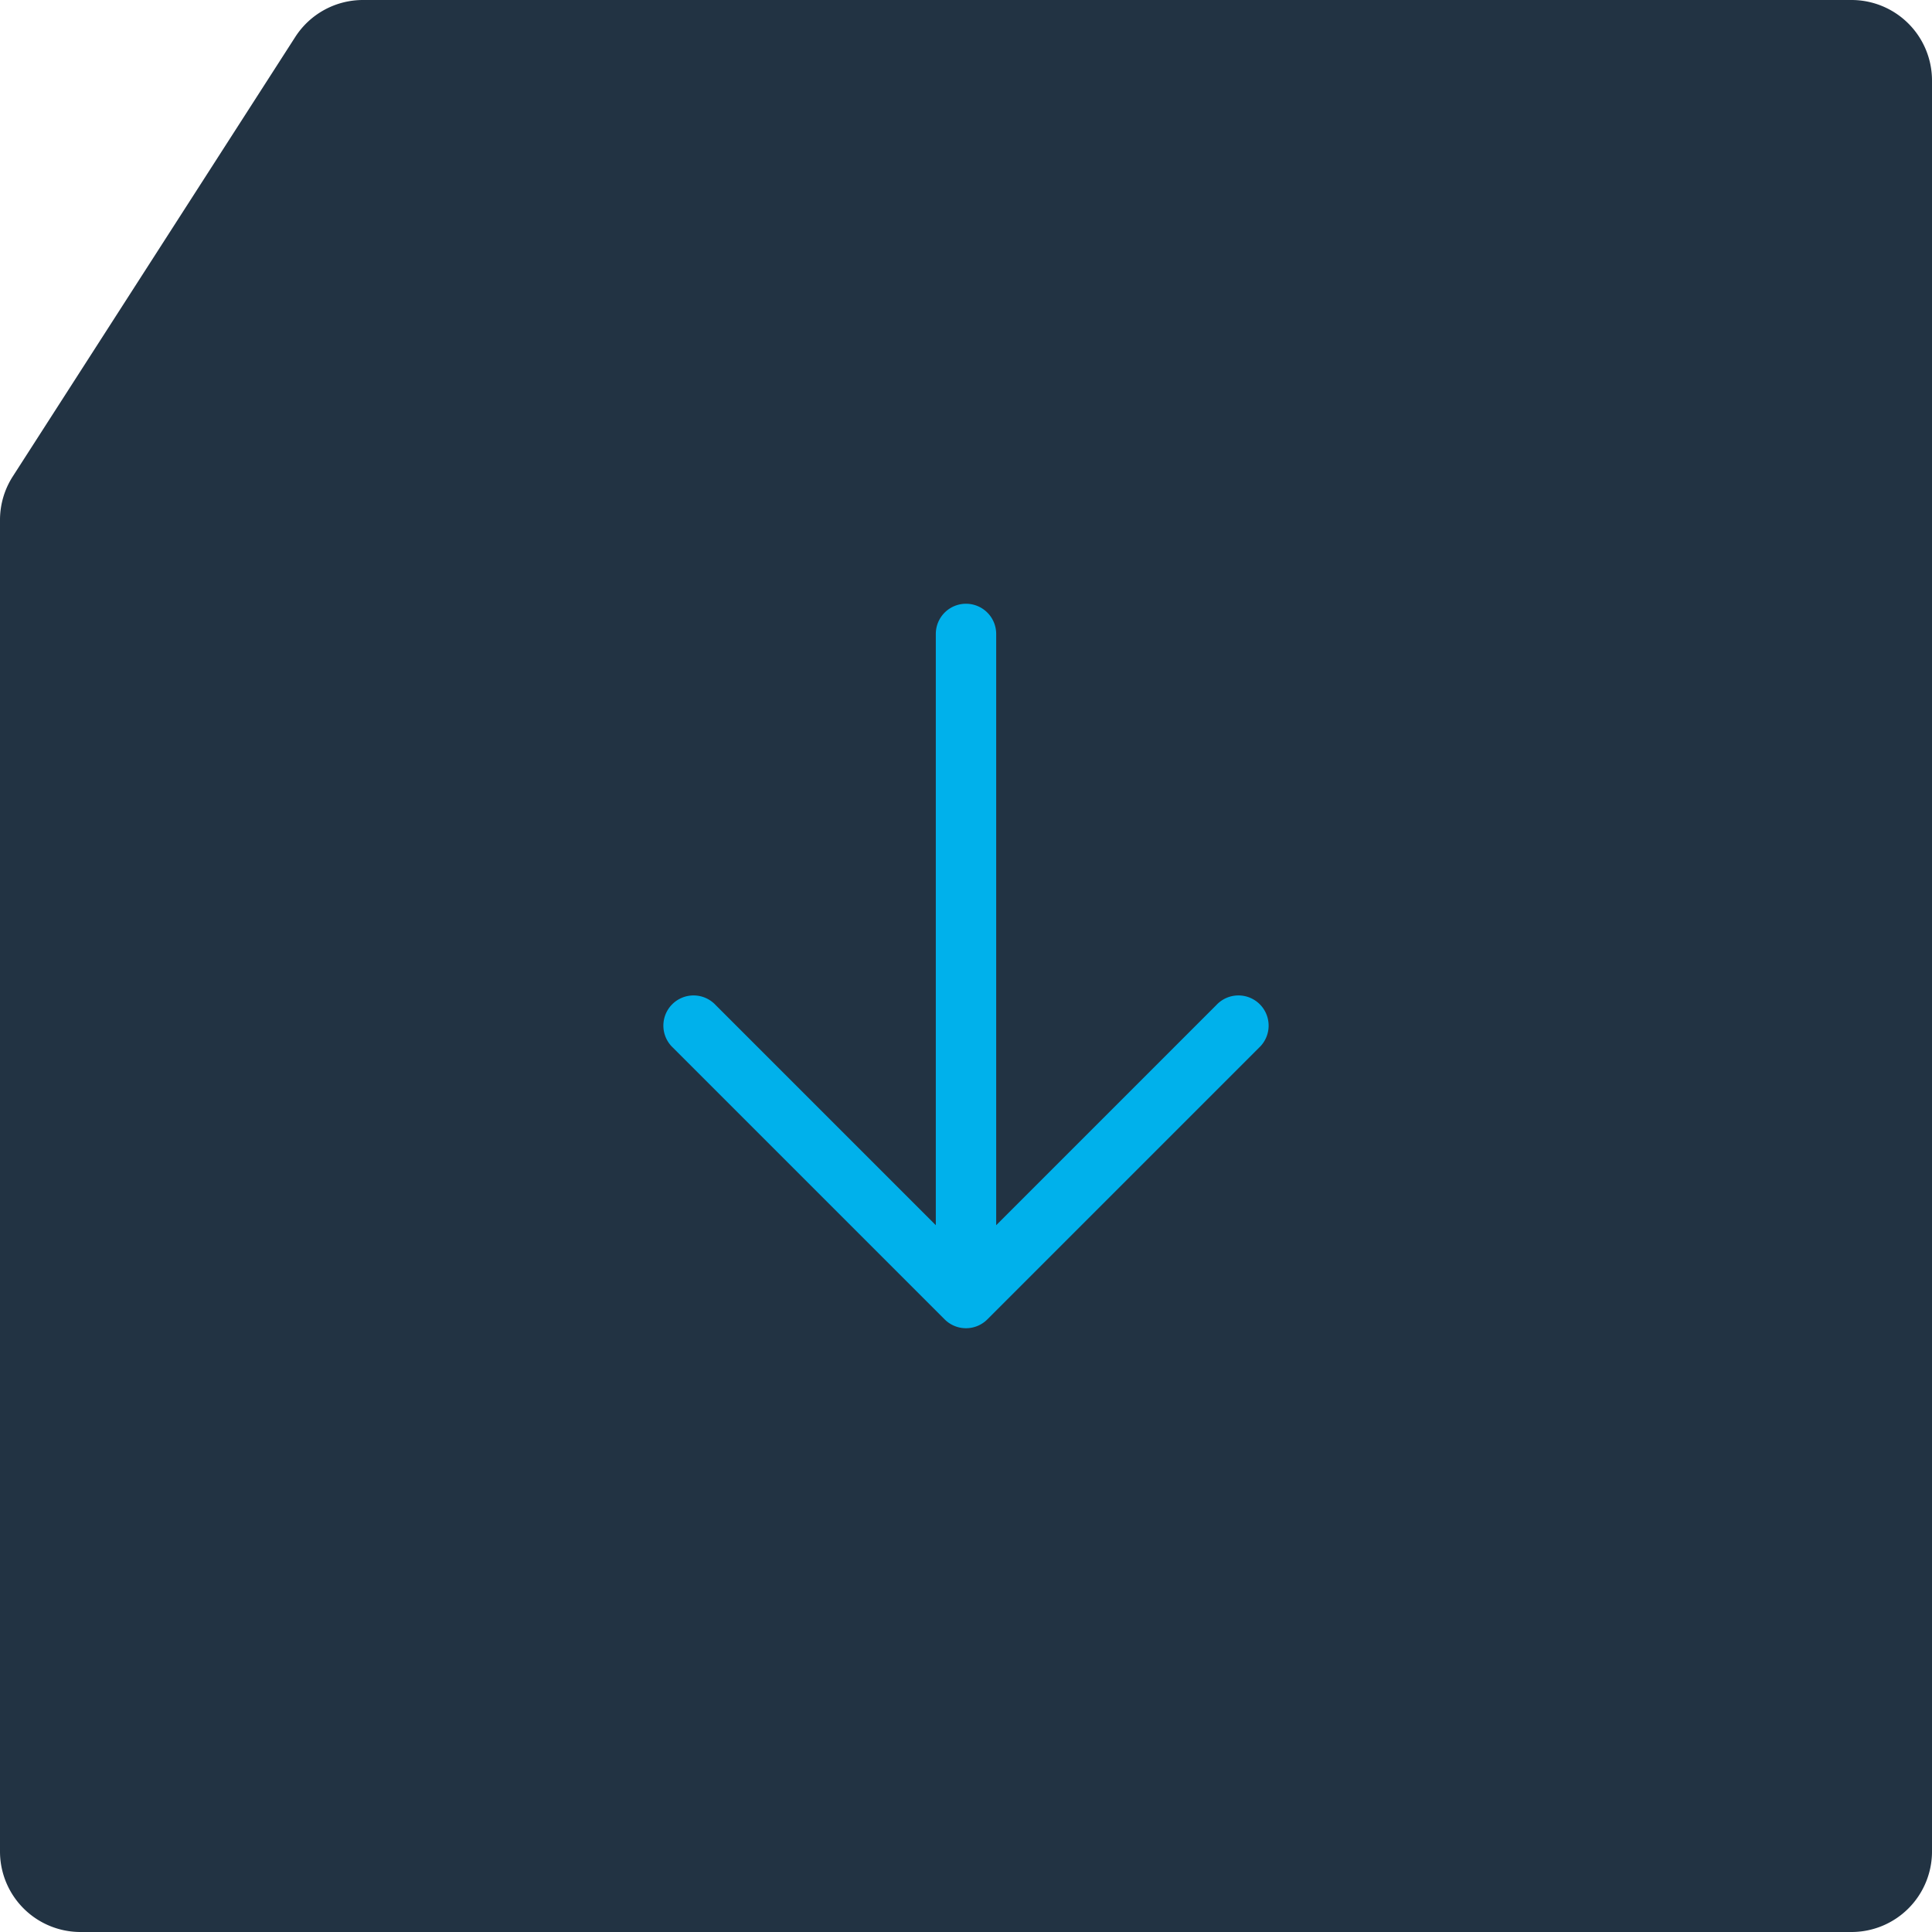 <svg xmlns="http://www.w3.org/2000/svg" fill="none" viewBox="0 0 48 48">
  <path fill="#223343" d="M0 46V12.918a2 2 0 0 1 .318-1.082L7.336.918A2 2 0 0 1 9.02 0H46a2 2 0 0 1 2 2v44a2 2 0 0 1-2 2H2a2 2 0 0 1-2-2"/>
  <path fill="#00B1EB" d="m31.28 26.03-6.75 6.75a.75.75 0 0 1-1.06 0l-6.75-6.75a.75.75 0 1 1 1.06-1.06l5.47 5.47V15.75a.75.75 0 1 1 1.5 0v14.69l5.47-5.47a.75.75 0 1 1 1.06 1.06"/>
</svg>
